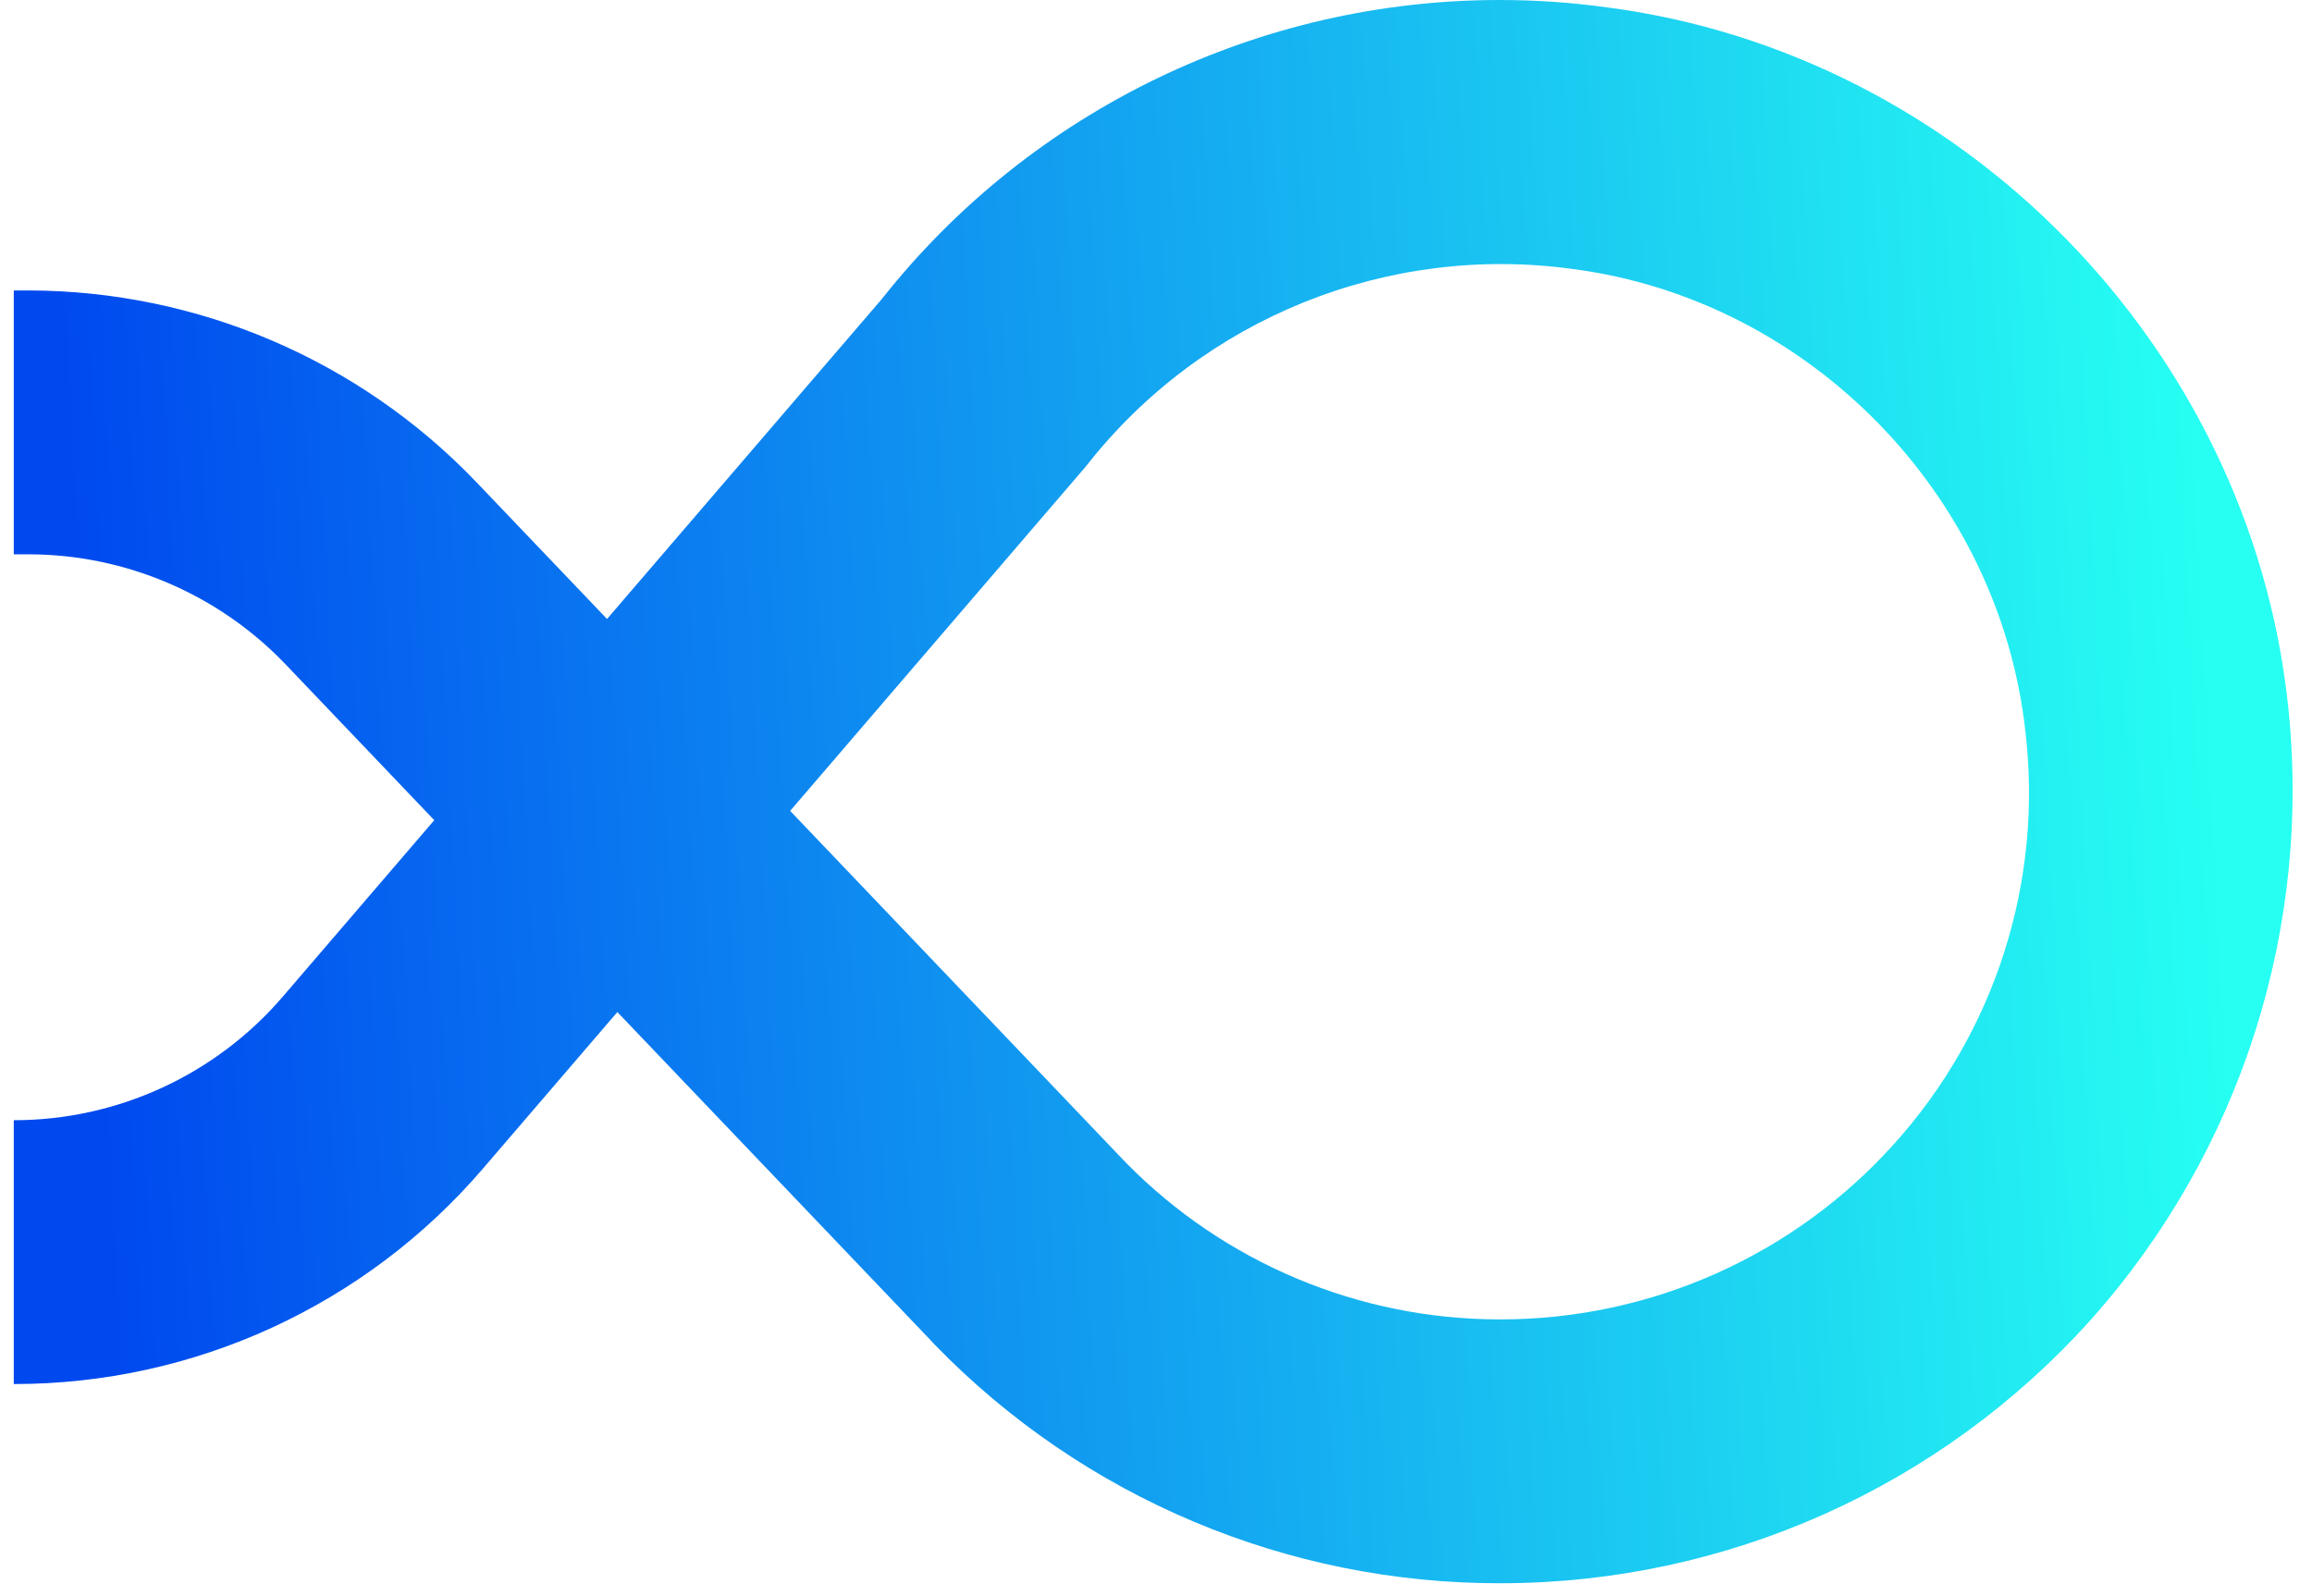 <?xml version="1.0" encoding="UTF-8"?>
<svg width="84px" height="58px" viewBox="0 0 84 58" version="1.1" xmlns="http://www.w3.org/2000/svg" xmlns:xlink="http://www.w3.org/1999/xlink">
    <title>Fill 1</title>
    <defs>
        <linearGradient x1="3.834%" y1="52.208%" x2="95.134%" y2="48.925%" id="linearGradient-1">
            <stop stop-color="#0049EF" offset="0%"></stop>
            <stop stop-color="#26FFF2" offset="100%"></stop>
        </linearGradient>
    </defs>
    <g id="方形logo" stroke="none" stroke-width="1" fill="none" fill-rule="evenodd">
        <g id="编组-2备份" transform="translate(-8, -21)" fill="url(#linearGradient-1)">
            <g id="编组" transform="translate(8.5, 21)">
                <path d="M31.533,10.872 L21.555,22.492 L16.803,17.514 C12.556,13.079 6.684,10.566 0.544,10.554 L0.544,10.554 L-2.38741318e-15,10.554 L-2.38741318e-15,20.142 L0.544,20.142 C4.065,20.148 7.431,21.59 9.867,24.131 L9.867,24.131 L15.278,29.803 L9.776,36.213 C7.329,39.065 3.758,40.706 -2.38741318e-15,40.705 L-2.38741318e-15,40.705 L-2.38741318e-15,50.292 C6.554,50.296 12.784,47.434 17.05,42.459 L17.05,42.459 L21.93,36.775 L33.319,48.708 C33.365,48.758 33.413,48.809 33.461,48.861 L33.461,48.861 C38.859,54.425 46.288,57.554 54.039,57.53 L54.039,57.53 C62.218,57.523 70.007,54.042 75.466,47.953 L75.466,47.953 C80.927,41.829 83.527,33.672 82.617,25.517 L82.617,25.517 C81.188,12.568 70.785,1.948 57.884,0.268 L57.884,0.268 C56.58,0.088 55.276,0 53.981,0 L53.981,0 C45.303,0 37.002,3.953 31.533,10.872 M40.418,42.259 L40.361,42.2 L28.208,29.465 L38.868,17.047 C38.91,17 38.952,16.948 38.992,16.898 L38.992,16.898 C43.193,11.557 49.912,8.847 56.644,9.775 L56.644,9.775 C65.22,10.893 72.135,17.956 73.086,26.57 L73.086,26.57 C73.733,32.019 71.997,37.48 68.324,41.557 L68.324,41.557 C64.685,45.617 59.492,47.938 54.039,47.943 L54.039,47.943 C54.019,47.943 53.999,47.943 53.98,47.943 L53.98,47.943 C48.88,47.942 43.995,45.895 40.418,42.259" id="Fill-1"></path>
            </g>
        </g>
    </g>
</svg>
